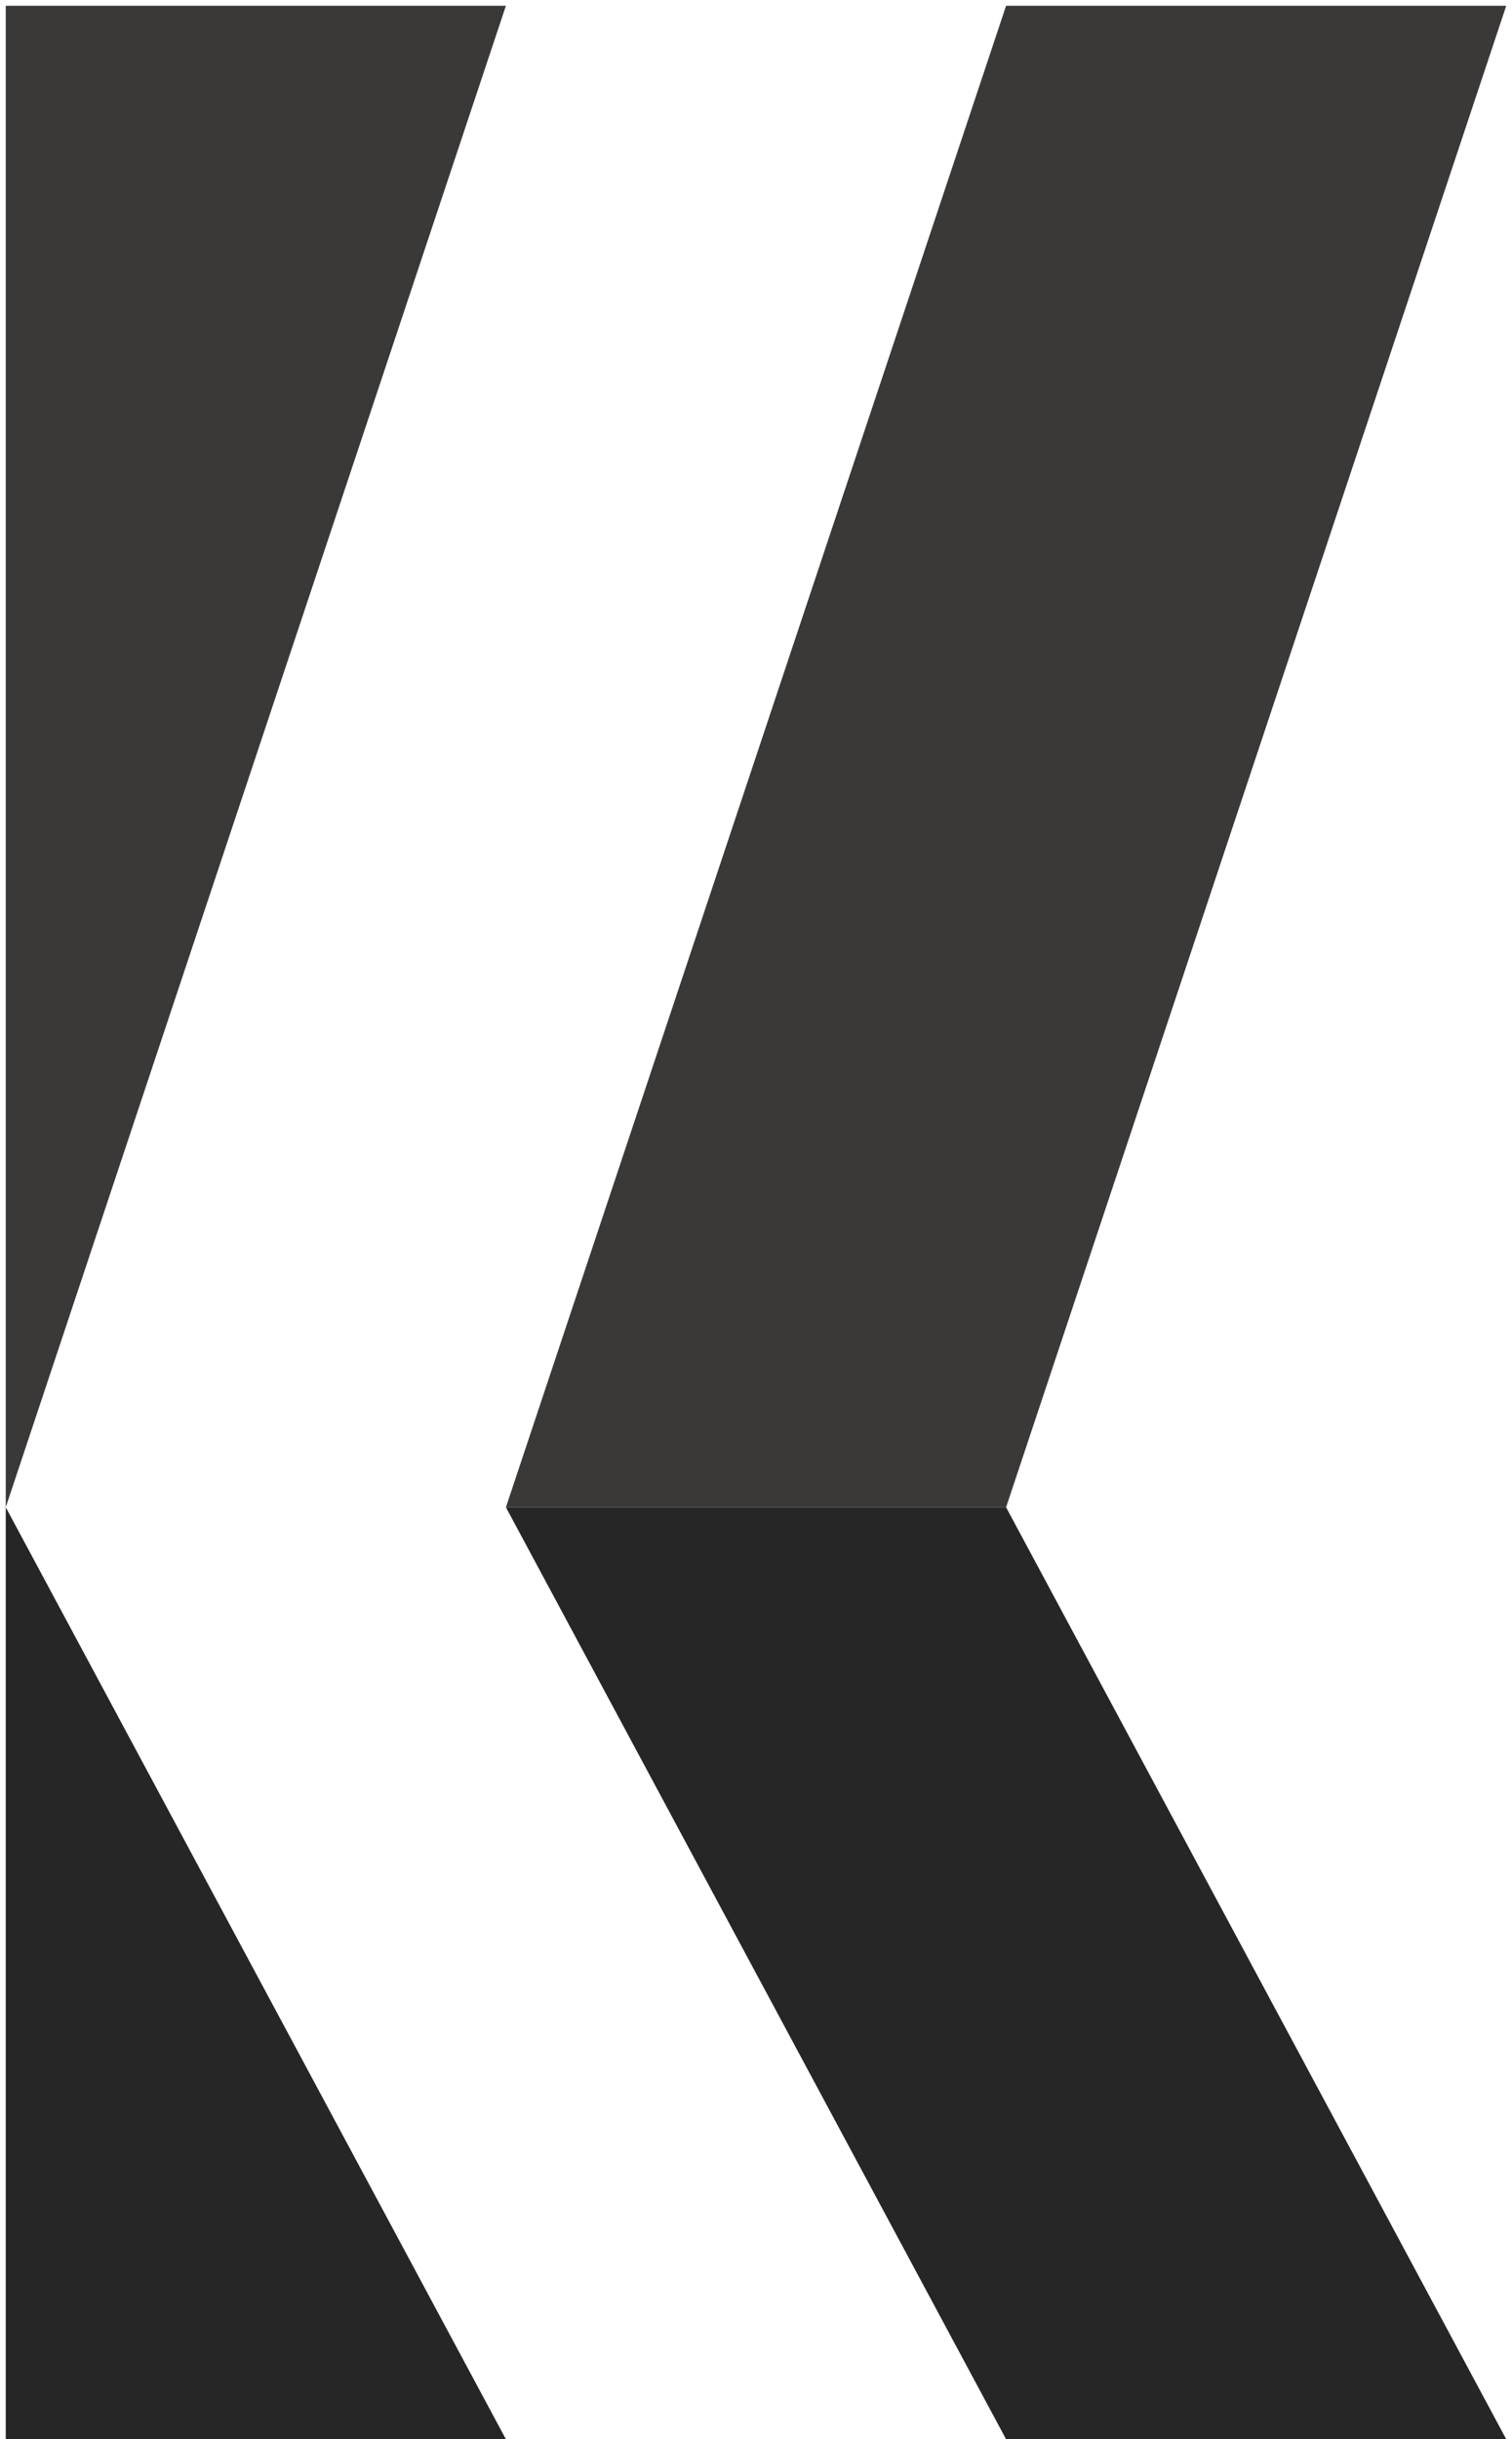 <svg width="263" height="424" xmlns="http://www.w3.org/2000/svg" xmlns:xlink="http://www.w3.org/1999/xlink" overflow="hidden"><defs><clipPath id="clip0"><path d="M387 128 650 128 650 552 387 552Z" fill-rule="evenodd" clip-rule="evenodd"/></clipPath></defs><g clip-path="url(#clip0)" transform="translate(-387 -128)"><path d="M0 261 87 261 0 0ZM174 261 174 261 261 261 174 0 87 0Z" fill="#3B3838" fill-rule="evenodd" transform="matrix(1 0 0 -1 388 390)"/><path d="M388 552 475 552 388 390ZM562 552 562 552 649 552 562 390 475 390Z" fill="#262626" fill-rule="evenodd"/></g></svg>